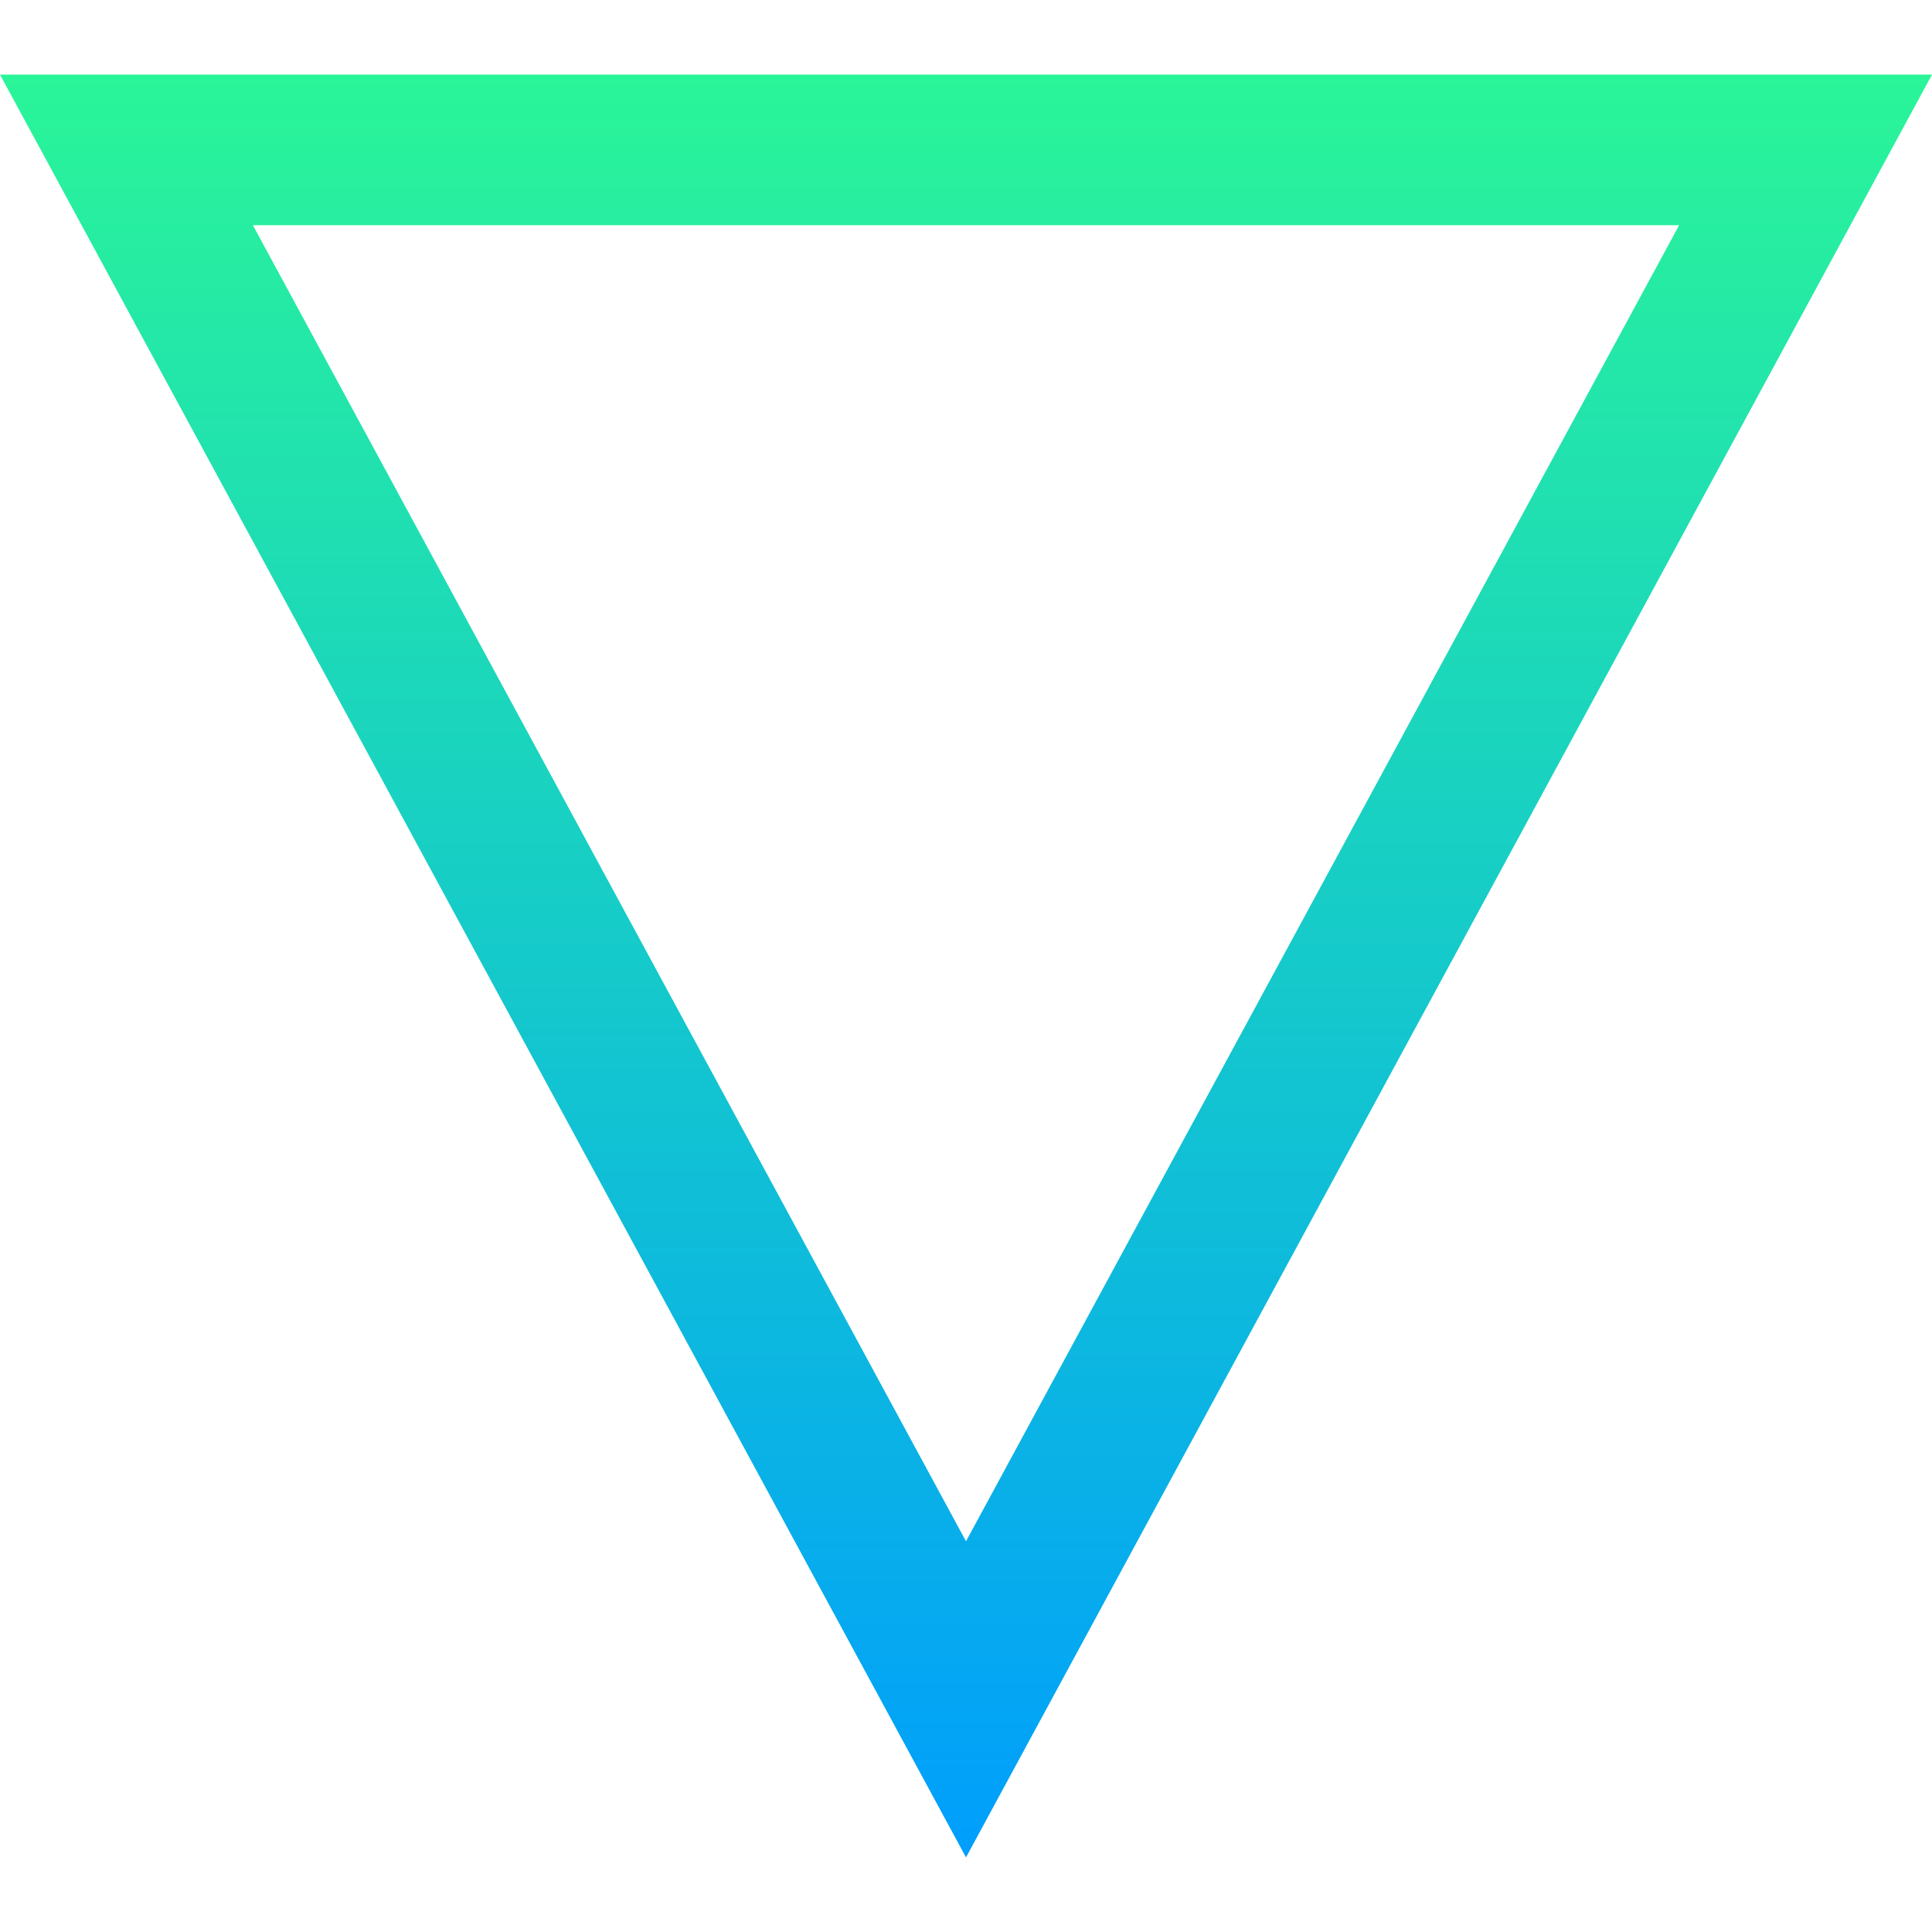 <?xml version="1.0" encoding="UTF-8"?> <svg xmlns="http://www.w3.org/2000/svg" xmlns:xlink="http://www.w3.org/1999/xlink" id="Capa_1" height="512" viewBox="0 0 513.168 513.168" width="512"><linearGradient id="SVGID_1_" gradientUnits="userSpaceOnUse" x1="256.584" x2="256.584" y1="19.818" y2="493.35"><stop offset="0" stop-color="#2af598"></stop><stop offset="1" stop-color="#009efd"></stop></linearGradient><path d="m256.584 493.35-256.584-473.532h513.168zm-189.416-433.532 189.416 349.571 189.416-349.571z" fill="url(#SVGID_1_)"></path></svg> 